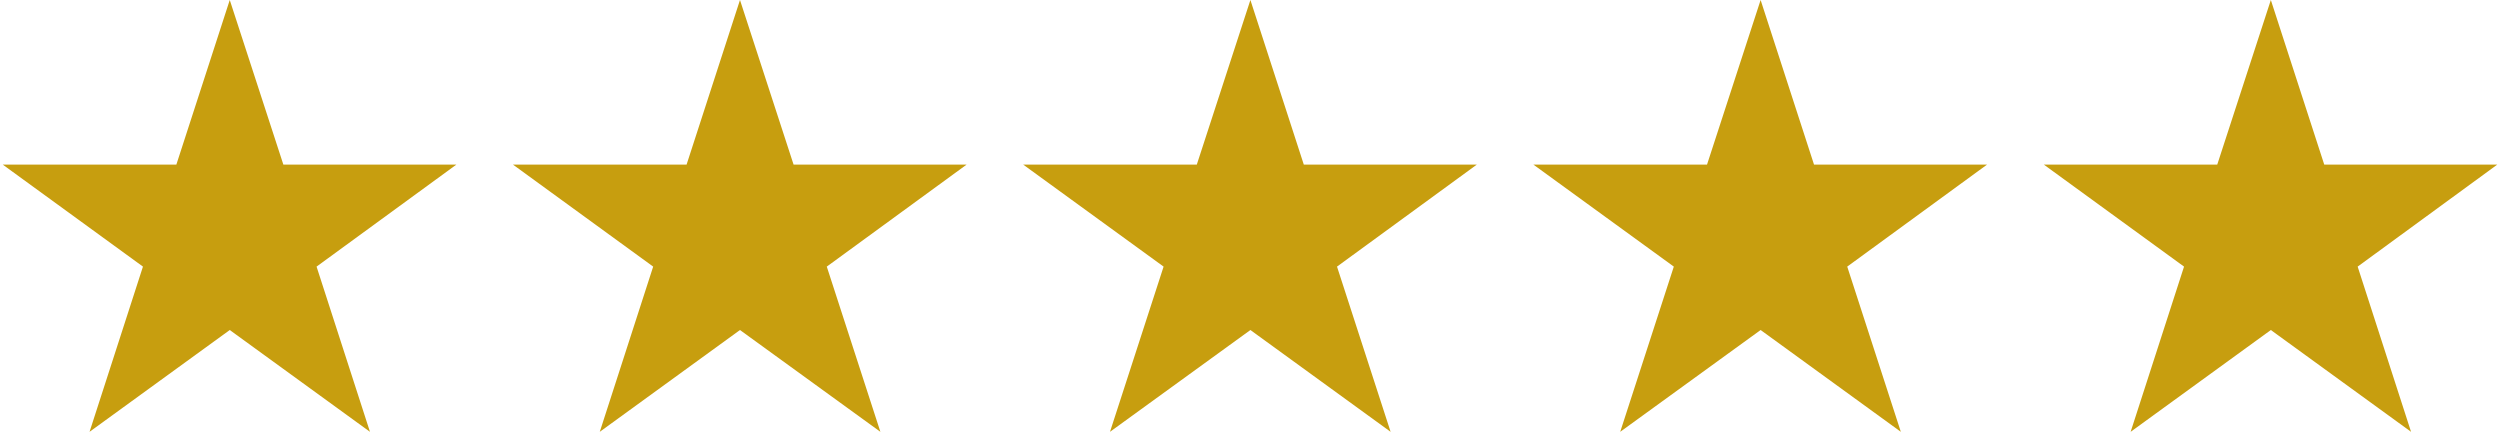 <svg xmlns="http://www.w3.org/2000/svg" width="4.4cm" height="0.76cm" viewBox="0 0 124.72 21.59">
  <defs>
    <style>
      .a {
        fill: #c79e0f;
      }
    </style>
  </defs>
  <g>
    <polygon class="a" points="11.35 0 8.68 8.23 0 8.23 7.01 13.33 4.34 21.59 11.35 16.5 18.36 21.59 15.69 13.33 22.68 8.23 14.03 8.23 11.35 0 11.35 0"/>
    <polygon class="a" points="36.86 0 34.19 8.23 25.51 8.23 32.52 13.33 29.85 21.59 36.86 16.5 43.88 21.59 41.2 13.33 48.19 8.23 39.54 8.23 36.86 0 36.86 0"/>
    <polygon class="a" points="62.38 0 59.7 8.23 51.02 8.23 58.04 13.33 55.36 21.59 62.38 16.5 69.39 21.59 66.71 13.33 73.7 8.23 65.05 8.23 62.38 0 62.38 0"/>
    <polygon class="a" points="87.89 0 85.21 8.23 76.53 8.23 83.55 13.33 80.87 21.59 87.89 16.5 94.9 21.59 92.22 13.33 99.21 8.23 90.56 8.23 87.89 0 87.89 0"/>
    <polygon class="a" points="113.4 0 110.72 8.23 102.05 8.23 109.06 13.33 106.39 21.59 113.4 16.5 120.41 21.59 117.74 13.33 124.72 8.23 116.07 8.23 113.4 0 113.4 0"/>
  </g>
</svg>

